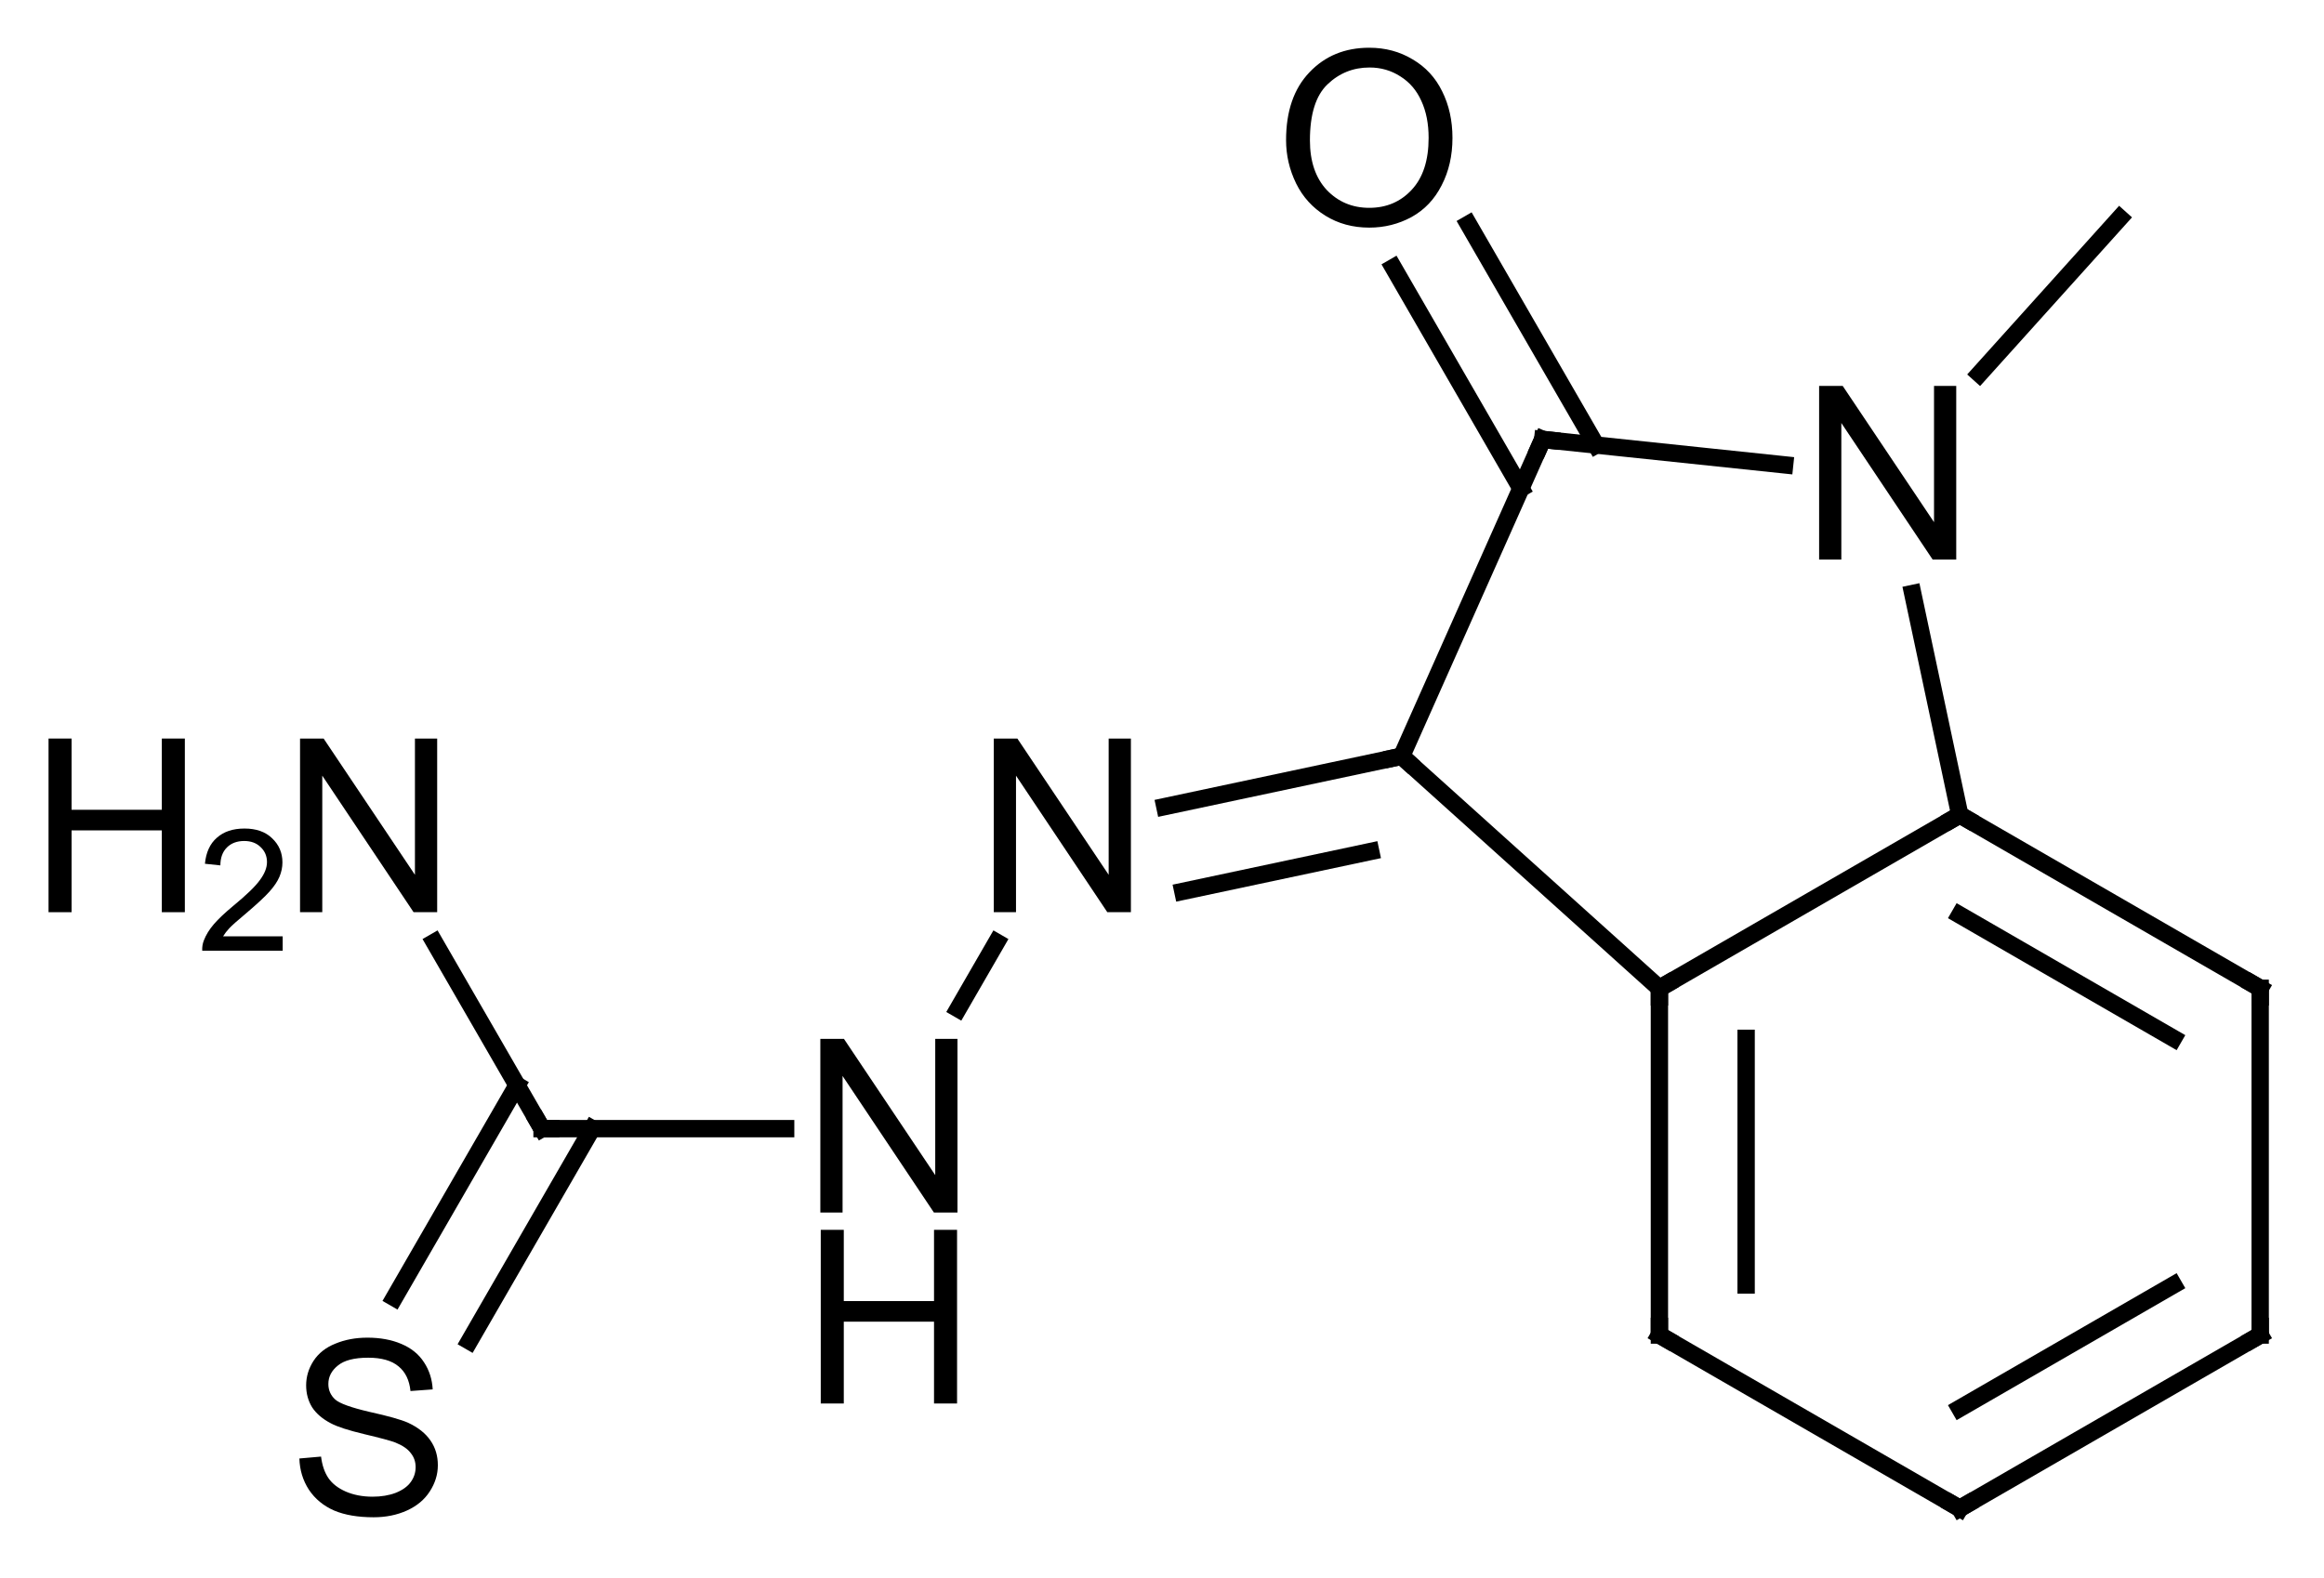 <?xml version="1.0" encoding="UTF-8"?>
<svg xmlns="http://www.w3.org/2000/svg" xmlns:xlink="http://www.w3.org/1999/xlink" style="fill-opacity:1; color-rendering:auto; color-interpolation:auto; text-rendering:auto; stroke:black; stroke-linecap:square; stroke-miterlimit:10; shape-rendering:auto; stroke-opacity:1; fill:black; stroke-dasharray:none; font-weight:normal; stroke-width:1; font-family:'Dialog'; font-style:normal; stroke-linejoin:miter; font-size:12; stroke-dashoffset:0; image-rendering:auto;" width="134" viewBox="0 0 134.0 91.0" height="91">
  <!--Generated in ChemDoodle 9.1.0: PD94bWwgdmVyc2lvbj0iMS4wIiBlbmNvZGluZz0iVVRGLTgiPz4KPGQgZj0iczppY3htbCIgaWQ9IjEiIG12PSJzOjMuMy4wIiBwPSJzOkNoZW1Eb29kbGUiIHY9InM6OS4xLjAiPjxwIGIxMD0iYjp0cnVlIiBiMTA1PSJiOnRydWUiIGIxMDY9ImI6ZmFsc2UiIGIxMDc9ImI6ZmFsc2UiIGIxMDk9ImI6ZmFsc2UiIGIxMTA9ImI6ZmFsc2UiIGIxMTE9ImI6dHJ1ZSIgYjExMj0iYjp0cnVlIiBiMTE0PSJiOnRydWUiIGIxMTU9ImI6ZmFsc2UiIGIxMTY9ImI6dHJ1ZSIgYjExOD0iYjp0cnVlIiBiMTIxPSJiOnRydWUiIGIxMjk9ImI6ZmFsc2UiIGIxMzE9ImI6ZmFsc2UiIGIxMzI9ImI6ZmFsc2UiIGIxMzM9ImI6dHJ1ZSIgYjE0NT0iYjpmYWxzZSIgYjE0Nj0iYjp0cnVlIiBiMTQ3PSJiOmZhbHNlIiBiMTUyPSJiOmZhbHNlIiBiMTU1PSJiOnRydWUiIGIxNjY9ImI6dHJ1ZSIgYjE2Nz0iYjp0cnVlIiBiMTcwPSJiOmZhbHNlIiBiMTcxPSJiOnRydWUiIGIxNzM9ImI6dHJ1ZSIgYjE3OT0iYjp0cnVlIiBiMjAxPSJiOmZhbHNlIiBiMjE2PSJiOnRydWUiIGIyMjY9ImI6dHJ1ZSIgYjIyNz0iYjpmYWxzZSIgYjIzPSJiOnRydWUiIGIyND0iYjp0cnVlIiBiMjQ1PSJiOnRydWUiIGIyNDY9ImI6dHJ1ZSIgYjI0Nz0iYjpmYWxzZSIgYjI0OD0iYjpmYWxzZSIgYjI1NT0iYjpmYWxzZSIgYjI1Nj0iYjp0cnVlIiBiMzU9ImI6ZmFsc2UiIGI0MD0iYjpmYWxzZSIgYjQxPSJiOnRydWUiIGI0Mj0iYjpmYWxzZSIgYjkwPSJiOmZhbHNlIiBiOTM9ImI6dHJ1ZSIgYzEwPSJjOjEyOCwxMjgsMTI4IiBjMTE9ImM6MTI4LDAsMCIgYzEyPSJjOjAsMCwwIiBjMTk9ImM6MCwwLDAiIGMyPSJjOjAsMCwwIiBjMz0iYzowLDAsMCIgYzQ9ImM6MTI4LDEyOCwxMjgiIGM1PSJjOjI1NSwyNTUsMjU1IiBjNj0iYzowLDAsMCIgYzc9ImM6MjU1LDI1NSwyNTUiIGM4PSJjOjAsMCwwIiBjOT0iYzowLDAsMCIgZjE9ImY6MjAuMCIgZjEwPSJmOjEwLjAiIGYxMT0iZjowLjUyMzU5ODgiIGYxMj0iZjo1LjAiIGYxMz0iZjozLjAiIGYxND0iZjoxLjIiIGYxNT0iZjowLjAiIGYxNj0iZjo2LjAiIGYxNz0iZjoyLjAiIGYxOD0iZjo0LjAiIGYxOT0iZjowLjEwNDcxOTc2IiBmMj0iZjoxLjAiIGYyMT0iZjoyLjAiIGYyMj0iZjozLjAiIGYyMz0iZjowLjAiIGYyND0iZjoxMC4wIiBmMjU9ImY6MS4wIiBmMjg9ImY6MS4wIiBmMjk9ImY6MS4wIiBmMz0iZjowLjUiIGYzMD0iZjowLjMiIGYzMT0iZjowLjMiIGYzND0iZjo2LjAiIGYzNT0iZjo1LjQ5Nzc4NyIgZjM2PSJmOjAuNyIgZjM3PSJmOjEuMCIgZjM4PSJmOjMuMCIgZjM5PSJmOjEuMiIgZjQ9ImY6NS4wIiBmNDA9ImY6MC4wIiBmNDE9ImY6MS4wIiBmNDI9ImY6MTAuMCIgZjQzPSJmOjEwLjAiIGY0ND0iZjowLjUyMzU5ODgiIGY0NT0iZjo1LjAiIGY0Nj0iZjoxLjAiIGY0Nz0iZjozLjAiIGY0OD0iZjoxLjIiIGY0OT0iZjowLjAiIGY1PSJmOjAuMTUiIGY1MT0iZjoyMC4wIiBmNTI9ImY6NS4wIiBmNTM9ImY6MTUuMCIgZjU0PSJmOjAuMyIgZjU1PSJmOjEuMCIgZjU2PSJmOjAuNSIgZjU3PSJmOjEuMCIgZjU4PSJmOjUuMCIgZjU5PSJmOjQuMCIgZjY9ImY6MS4wNDcxOTc2IiBmNjE9ImY6Mi4wIiBmNjI9ImY6MTAuMCIgZjYzPSJmOjEuMCIgZjY1PSJmOjUuMCIgZjY2PSJmOjQuMCIgZjY3PSJmOjIwLjAiIGY2OD0iZjowLjQiIGY2OT0iZjozLjAiIGY3PSJmOjEuNSIgZjcwPSJmOjEyLjAiIGY3MT0iZjoxMC4wIiBmOT0iZjowLjciIGkxNT0iaToyIiBpMTY9Imk6MCIgaTE3PSJpOjAiIGkyPSJpOjc5MiIgaTIyPSJpOjIiIGkyNj0iaToxIiBpMjk9Imk6MSIgaTM9Imk6NjEyIiBpMzA9Imk6MSIgaTMzPSJpOjAiIGkzNz0iaTowIiBpND0iaTozNiIgaTQwPSJpOjEiIGk0Mz0iaToxIiBpNT0iaTozNiIgaTY9Imk6MzYiIGk3PSJpOjM2IiBpZD0iMiIgczIwPSJzOkJhc2ljIiBzMjI9InM6QW5nc3Ryb20iIHQxPSJ0OkFyaWFsLDAsMTQiIHQyPSJ0OlRpbWVzIE5ldyBSb21hbiwwLDEyIi8+PGFuIGE9InM6bnVsbCIgY2k9InM6bnVsbCIgY249InM6bnVsbCIgY3M9InM6bnVsbCIgZD0iczpudWxsIiBpZD0iMyIgaz0iczpudWxsIiB0PSJzOm51bGwiLz48Y3QgaWQ9IjQiLz48ZnQgaWQ9IjUiPjxfZiB2YWx1ZT0iQXJpYWwiLz48L2Z0PjxhIGF0Mj0iYjpmYWxzZSIgYXQzPSJkOjAuMCIgYXQ0PSJpOjAiIGNvMT0iYjpmYWxzZSIgaWQ9IjYiIGw9InM6QyIgcD0icDM6MzI5LjAsMjUzLjAsMC4wIi8+PGEgYXQyPSJiOmZhbHNlIiBhdDM9ImQ6MC4wIiBhdDQ9Imk6MCIgY28xPSJiOmZhbHNlIiBpZD0iNyIgbD0iczpDIiBwPSJwMzozMTEuNjc5NSwyNjMuMCwwLjAiLz48YSBhdDI9ImI6ZmFsc2UiIGF0Mz0iZDowLjAiIGF0ND0iaTowIiBjbzE9ImI6ZmFsc2UiIGlkPSI4IiBsPSJzOk4iIHA9InAzOjMyNC44NDE3NywyMzMuNDM3MDYsMC4wIi8+PGEgYXQyPSJiOmZhbHNlIiBhdDM9ImQ6MC4wIiBhdDQ9Imk6MCIgY28xPSJiOmZhbHNlIiBpZD0iOSIgbD0iczpDIiBwPSJwMzozNDYuMzIwNSwyNjMuMCwwLjAiLz48YSBhdDI9ImI6ZmFsc2UiIGF0Mz0iZDowLjAiIGF0ND0iaTowIiBjbzE9ImI6ZmFsc2UiIGlkPSIxMCIgbD0iczpDIiBwPSJwMzoyOTYuODE2NjIsMjQ5LjYxNzQsMC4wIi8+PGEgYXQyPSJiOmZhbHNlIiBhdDM9ImQ6MC4wIiBhdDQ9Imk6MCIgY28xPSJiOmZhbHNlIiBpZD0iMTEiIGw9InM6QyIgcD0icDM6MzExLjY3OTUsMjgzLjAsMC4wIi8+PGEgYXQyPSJiOmZhbHNlIiBhdDM9ImQ6MC4wIiBhdDQ9Imk6MCIgY28xPSJiOmZhbHNlIiBpZD0iMTIiIGw9InM6QyIgcD0icDM6MzM4LjIyNDM3LDIxOC41NzQxNiwwLjAiLz48YSBhdDI9ImI6ZmFsc2UiIGF0Mz0iZDowLjAiIGF0ND0iaTowIiBjbzE9ImI6ZmFsc2UiIGlkPSIxMyIgbD0iczpDIiBwPSJwMzozMDQuOTUxMzIsMjMxLjM0NjUsMC4wIi8+PGEgYXQyPSJiOmZhbHNlIiBhdDM9ImQ6MC4wIiBhdDQ9Imk6MCIgY28xPSJiOmZhbHNlIiBpZD0iMTQiIGw9InM6QyIgcD0icDM6MzQ2LjMyMDUsMjgzLjAsMC4wIi8+PGEgYXQyPSJiOmZhbHNlIiBhdDM9ImQ6MC4wIiBhdDQ9Imk6MCIgY28xPSJiOmZhbHNlIiBpZD0iMTUiIGw9InM6TiIgcD0icDM6Mjc3LjI1MzY2LDI1My43NzU2NSwwLjAiLz48YSBhdDI9ImI6ZmFsc2UiIGF0Mz0iZDowLjAiIGF0ND0iaTowIiBjbzE9ImI6ZmFsc2UiIGlkPSIxNiIgbD0iczpDIiBwPSJwMzozMjkuMCwyOTMuMCwwLjAiLz48YSBhdDI9ImI6ZmFsc2UiIGF0Mz0iZDowLjAiIGF0ND0iaTowIiBjbzE9ImI6ZmFsc2UiIGlkPSIxNyIgbD0iczpPIiBwPSJwMzoyOTQuOTUxMzIsMjE0LjAyNiwwLjAiLz48YSBhdDI9ImI6ZmFsc2UiIGF0Mz0iZDowLjAiIGF0ND0iaTowIiBjbzE9ImI6ZmFsc2UiIGlkPSIxOCIgbD0iczpOIiBwPSJwMzoyNjcuMjUzNjYsMjcxLjA5NjE2LDAuMCIvPjxhIGF0Mj0iYjpmYWxzZSIgYXQzPSJkOjAuMCIgYXQ0PSJpOjAiIGNvMT0iYjpmYWxzZSIgaWQ9IjE5IiBsPSJzOkMiIHA9InAzOjI0Ny4yNTM2NiwyNzEuMDk2MTYsMC4wIi8+PGEgYXQyPSJiOmZhbHNlIiBhdDM9ImQ6MC4wIiBhdDQ9Imk6MCIgY28xPSJiOmZhbHNlIiBpZD0iMjAiIGw9InM6TiIgcD0icDM6MjM3LjI1MzY2LDI1My43NzU2NSwwLjAiLz48YSBhdDI9ImI6ZmFsc2UiIGF0Mz0iZDowLjAiIGF0ND0iaTowIiBjbzE9ImI6ZmFsc2UiIGlkPSIyMSIgbD0iczpTIiBwPSJwMzoyMzcuMjUzNjYsMjg4LjQxNjY2LDAuMCIvPjxiIGExPSJpOjYiIGEyPSJpOjciIGJvMj0iYjpmYWxzZSIgYm8zPSJpOjIiIGNvMT0iYjpmYWxzZSIgaWQ9IjIyIiB0PSJzOlNpbmdsZSIgem89InM6MCIvPjxiIGExPSJpOjYiIGEyPSJpOjgiIGJvMj0iYjpmYWxzZSIgYm8zPSJpOjIiIGNvMT0iYjpmYWxzZSIgaWQ9IjIzIiB0PSJzOlNpbmdsZSIgem89InM6NiIvPjxiIGExPSJpOjkiIGEyPSJpOjYiIGJvMj0iYjpmYWxzZSIgYm8zPSJpOjIiIGNvMT0iYjpmYWxzZSIgaWQ9IjI0IiB0PSJzOkRvdWJsZSIgem89InM6NSIvPjxiIGExPSJpOjEwIiBhMj0iaTo3IiBibzI9ImI6ZmFsc2UiIGJvMz0iaToyIiBjbzE9ImI6ZmFsc2UiIGlkPSIyNSIgdD0iczpTaW5nbGUiIHpvPSJzOjkiLz48YiBhMT0iaTo3IiBhMj0iaToxMSIgYm8yPSJiOmZhbHNlIiBibzM9Imk6MiIgY28xPSJiOmZhbHNlIiBpZD0iMjYiIHQ9InM6RG91YmxlIiB6bz0iczoxIi8+PGIgYTE9Imk6OCIgYTI9Imk6MTIiIGJvMj0iYjpmYWxzZSIgYm8zPSJpOjIiIGNvMT0iYjpmYWxzZSIgaWQ9IjI3IiB0PSJzOlNpbmdsZSIgem89InM6MTAiLz48YiBhMT0iaTo4IiBhMj0iaToxMyIgYm8yPSJiOmZhbHNlIiBibzM9Imk6MiIgY28xPSJiOmZhbHNlIiBpZD0iMjgiIHQ9InM6U2luZ2xlIiB6bz0iczo3Ii8+PGIgYTE9Imk6MTQiIGEyPSJpOjkiIGJvMj0iYjpmYWxzZSIgYm8zPSJpOjIiIGNvMT0iYjpmYWxzZSIgaWQ9IjI5IiB0PSJzOlNpbmdsZSIgem89InM6NCIvPjxiIGExPSJpOjEwIiBhMj0iaToxNSIgYm8yPSJiOmZhbHNlIiBibzM9Imk6MiIgY28xPSJiOmZhbHNlIiBpZD0iMzAiIHQ9InM6RG91YmxlIiB6bz0iczoxMiIvPjxiIGExPSJpOjEzIiBhMj0iaToxMCIgYm8yPSJiOmZhbHNlIiBibzM9Imk6MiIgY28xPSJiOmZhbHNlIiBpZD0iMzEiIHQ9InM6U2luZ2xlIiB6bz0iczo4Ii8+PGIgYTE9Imk6MTEiIGEyPSJpOjE2IiBibzI9ImI6ZmFsc2UiIGJvMz0iaToyIiBjbzE9ImI6ZmFsc2UiIGlkPSIzMiIgdD0iczpTaW5nbGUiIHpvPSJzOjIiLz48YiBhMT0iaToxMyIgYTI9Imk6MTciIGJvMj0iYjpmYWxzZSIgYm8zPSJpOjIiIGNvMT0iYjpmYWxzZSIgaWQ9IjMzIiB0PSJzOkRvdWJsZSIgem89InM6MTEiLz48YiBhMT0iaToxNiIgYTI9Imk6MTQiIGJvMj0iYjpmYWxzZSIgYm8zPSJpOjIiIGNvMT0iYjpmYWxzZSIgaWQ9IjM0IiB0PSJzOkRvdWJsZSIgem89InM6MyIvPjxiIGExPSJpOjE1IiBhMj0iaToxOCIgYm8yPSJiOmZhbHNlIiBibzM9Imk6MiIgY28xPSJiOmZhbHNlIiBpZD0iMzUiIHQ9InM6U2luZ2xlIiB6bz0iczoxMyIvPjxiIGExPSJpOjE4IiBhMj0iaToxOSIgYm8yPSJiOmZhbHNlIiBibzM9Imk6MiIgY28xPSJiOmZhbHNlIiBpZD0iMzYiIHQ9InM6U2luZ2xlIiB6bz0iczoxNCIvPjxiIGExPSJpOjE5IiBhMj0iaToyMCIgYm8yPSJiOmZhbHNlIiBibzM9Imk6MiIgY28xPSJiOmZhbHNlIiBpZD0iMzciIHQ9InM6U2luZ2xlIiB6bz0iczoxNSIvPjxiIGExPSJpOjE5IiBhMj0iaToyMSIgYm8yPSJiOmZhbHNlIiBibzM9Imk6MiIgY28xPSJiOmZhbHNlIiBpZD0iMzgiIHQ9InM6RG91YmxlIiB6bz0iczoxNiIvPjwvZD4=-->
  <defs id="genericDefs"></defs>
  <g>
    <g transform="translate(-216,-206)" style="text-rendering:geometricPrecision; color-rendering:optimizeQuality; color-interpolation:linearRGB; stroke-linecap:butt; image-rendering:optimizeQuality;">
      <line y2="263" style="fill:none;" x1="329" x2="311.68" y1="253"></line>
      <line y2="283" style="fill:none;" x1="311.68" x2="311.68" y1="263"></line>
      <line y2="280.113" style="fill:none;" x1="316.68" x2="316.68" y1="265.887"></line>
      <line y2="293" style="fill:none;" x1="311.68" x2="329" y1="283"></line>
      <line y2="283" style="fill:none;" x1="329" x2="346.32" y1="293"></line>
      <line y2="280.113" style="fill:none;" x1="329" x2="341.32" y1="287.226"></line>
      <line y2="263" style="fill:none;" x1="346.32" x2="346.32" y1="283"></line>
      <line y2="253" style="fill:none;" x1="346.32" x2="329" y1="263"></line>
      <line y2="258.774" style="fill:none;" x1="341.32" x2="329" y1="265.887"></line>
      <line y2="240.229" style="fill:none;" x1="329" x2="326.286" y1="253"></line>
      <line y2="231.346" style="fill:none;" x1="318.9" x2="304.951" y1="232.812"></line>
      <line y2="249.617" style="fill:none;" x1="304.951" x2="296.817" y1="231.346"></line>
      <line y2="263" style="fill:none;" x1="296.817" x2="311.68" y1="249.617"></line>
      <line y2="218.574" style="fill:none;" x1="330.133" x2="338.224" y1="227.56"></line>
      <line y2="218.929" style="fill:none;" x1="308.025" x2="300.669" y1="231.669"></line>
      <line y2="221.429" style="fill:none;" x1="303.694" x2="296.339" y1="234.169"></line>
      <line y2="252.52" style="fill:none;" x1="296.817" x2="283.163" y1="249.617"></line>
      <line y2="257.41" style="fill:none;" x1="295.033" x2="284.203" y1="255.108"></line>
      <line y2="264.184" style="fill:none;" x1="273.462" x2="271.244" y1="260.344"></line>
      <line y2="271.096" style="fill:none;" x1="261.3" x2="247.254" y1="271.096"></line>
      <line y2="260.344" style="fill:none;" x1="247.254" x2="241.046" y1="271.096"></line>
      <line y2="280.848" style="fill:none;" x1="245.81" x2="238.737" y1="268.596"></line>
      <line y2="283.348" style="fill:none;" x1="250.14" x2="243.067" y1="271.096"></line>
      <path d="M329.433 253.25 L329 253 L328.567 253.25" style="fill:none; stroke-miterlimit:5;"></path>
      <path d="M311.68 263.5 L311.68 263 L312.113 262.75" style="fill:none; stroke-miterlimit:5;"></path>
      <path d="M311.68 282.5 L311.68 283 L312.113 283.25" style="fill:none; stroke-miterlimit:5;"></path>
      <path d="M328.567 292.75 L329 293 L329.433 292.75" style="fill:none; stroke-miterlimit:5;"></path>
      <path d="M346.32 282.5 L346.32 283 L345.887 283.25" style="fill:none; stroke-miterlimit:5;"></path>
      <path d="M345.887 262.75 L346.32 263 L346.32 263.5" style="fill:none; stroke-miterlimit:5;"></path>
      <path d="M320.889 238.273 L320.889 228.257 L322.248 228.257 L327.514 236.117 L327.514 228.257 L328.795 228.257 L328.795 238.273 L327.435 238.273 L322.17 230.398 L322.17 238.273 L320.889 238.273 Z" style="stroke-miterlimit:5; stroke:none;"></path>
      <path d="M305.449 231.399 L304.951 231.346 L304.748 231.803" style="fill:none; stroke-miterlimit:5;"></path>
      <path d="M296.327 249.721 L296.817 249.617 L297.188 249.952" style="fill:none; stroke-miterlimit:5;"></path>
      <path d="M290.154 214.081 Q290.154 211.581 291.498 210.174 Q292.842 208.753 294.951 208.753 Q296.342 208.753 297.451 209.424 Q298.576 210.081 299.154 211.268 Q299.748 212.456 299.748 213.956 Q299.748 215.487 299.123 216.69 Q298.514 217.893 297.389 218.518 Q296.264 219.128 294.951 219.128 Q293.529 219.128 292.42 218.44 Q291.311 217.753 290.733 216.581 Q290.154 215.393 290.154 214.081 ZM291.529 214.096 Q291.529 215.909 292.498 216.956 Q293.483 217.987 294.951 217.987 Q296.436 217.987 297.404 216.94 Q298.373 215.893 298.373 213.956 Q298.373 212.721 297.951 211.815 Q297.545 210.909 296.748 210.409 Q295.951 209.893 294.967 209.893 Q293.561 209.893 292.545 210.862 Q291.529 211.831 291.529 214.096 Z" style="stroke-miterlimit:5; stroke:none;"></path>
      <path d="M273.3 258.612 L273.3 248.596 L274.66 248.596 L279.925 256.455 L279.925 248.596 L281.207 248.596 L281.207 258.612 L279.847 258.612 L274.582 250.737 L274.582 258.612 L273.3 258.612 Z" style="stroke-miterlimit:5; stroke:none;"></path>
      <path d="M263.3 275.932 L263.3 265.916 L264.66 265.916 L269.925 273.776 L269.925 265.916 L271.207 265.916 L271.207 275.932 L269.847 275.932 L264.582 268.057 L264.582 275.932 L263.3 275.932 Z" style="stroke-miterlimit:5; stroke:none;"></path>
      <path d="M263.324 286.948 L263.324 276.932 L264.652 276.932 L264.652 281.041 L269.855 281.041 L269.855 276.932 L271.183 276.932 L271.183 286.948 L269.855 286.948 L269.855 282.229 L264.652 282.229 L264.652 286.948 L263.324 286.948 Z" style="stroke-miterlimit:5; stroke:none;"></path>
      <path d="M247.004 270.663 L247.254 271.096 L247.754 271.096" style="fill:none; stroke-miterlimit:5;"></path>
      <path d="M233.3 258.612 L233.3 248.596 L234.66 248.596 L239.925 256.455 L239.925 248.596 L241.207 248.596 L241.207 258.612 L239.847 258.612 L234.582 250.737 L234.582 258.612 L233.3 258.612 Z" style="stroke-miterlimit:5; stroke:none;"></path>
      <path d="M218.799 258.612 L218.799 248.596 L220.127 248.596 L220.127 252.705 L225.33 252.705 L225.33 248.596 L226.658 248.596 L226.658 258.612 L225.33 258.612 L225.33 253.893 L220.127 253.893 L220.127 258.612 L218.799 258.612 Z" style="stroke-miterlimit:5; stroke:none;"></path>
      <path d="M232.3 260.005 L232.3 260.833 L227.66 260.833 Q227.644 260.521 227.754 260.24 Q227.941 259.755 228.332 259.302 Q228.722 258.849 229.457 258.24 Q230.597 257.302 230.988 256.755 Q231.394 256.208 231.394 255.724 Q231.394 255.208 231.035 254.865 Q230.675 254.505 230.082 254.505 Q229.457 254.505 229.082 254.88 Q228.707 255.255 228.707 255.912 L227.816 255.818 Q227.91 254.833 228.504 254.318 Q229.097 253.787 230.097 253.787 Q231.113 253.787 231.691 254.349 Q232.285 254.912 232.285 255.74 Q232.285 256.162 232.113 256.568 Q231.941 256.974 231.535 257.427 Q231.144 257.865 230.207 258.662 Q229.441 259.302 229.222 259.537 Q229.004 259.771 228.863 260.005 L232.3 260.005 Z" style="stroke-miterlimit:5; stroke:none;"></path>
      <path d="M233.262 290.12 L234.512 290.01 Q234.605 290.76 234.933 291.245 Q235.262 291.729 235.933 292.026 Q236.621 292.323 237.48 292.323 Q238.23 292.323 238.808 292.104 Q239.402 291.87 239.683 291.479 Q239.965 291.089 239.965 290.62 Q239.965 290.151 239.683 289.807 Q239.418 289.448 238.793 289.198 Q238.387 289.042 236.996 288.714 Q235.621 288.385 235.074 288.089 Q234.355 287.714 233.996 287.167 Q233.652 286.604 233.652 285.901 Q233.652 285.151 234.074 284.495 Q234.512 283.823 235.34 283.495 Q236.168 283.151 237.183 283.151 Q238.293 283.151 239.137 283.51 Q239.996 283.87 240.449 284.573 Q240.902 285.26 240.949 286.135 L239.668 286.229 Q239.574 285.292 238.98 284.807 Q238.387 284.307 237.23 284.307 Q236.027 284.307 235.48 284.76 Q234.933 285.198 234.933 285.823 Q234.933 286.354 235.324 286.714 Q235.699 287.057 237.308 287.432 Q238.933 287.792 239.527 288.057 Q240.402 288.464 240.824 289.089 Q241.246 289.698 241.246 290.51 Q241.246 291.307 240.777 292.026 Q240.324 292.729 239.465 293.12 Q238.605 293.51 237.543 293.51 Q236.183 293.51 235.262 293.12 Q234.34 292.714 233.808 291.917 Q233.293 291.12 233.262 290.12 Z" style="stroke-miterlimit:5; stroke:none;"></path>
    </g>
  </g>
</svg>
